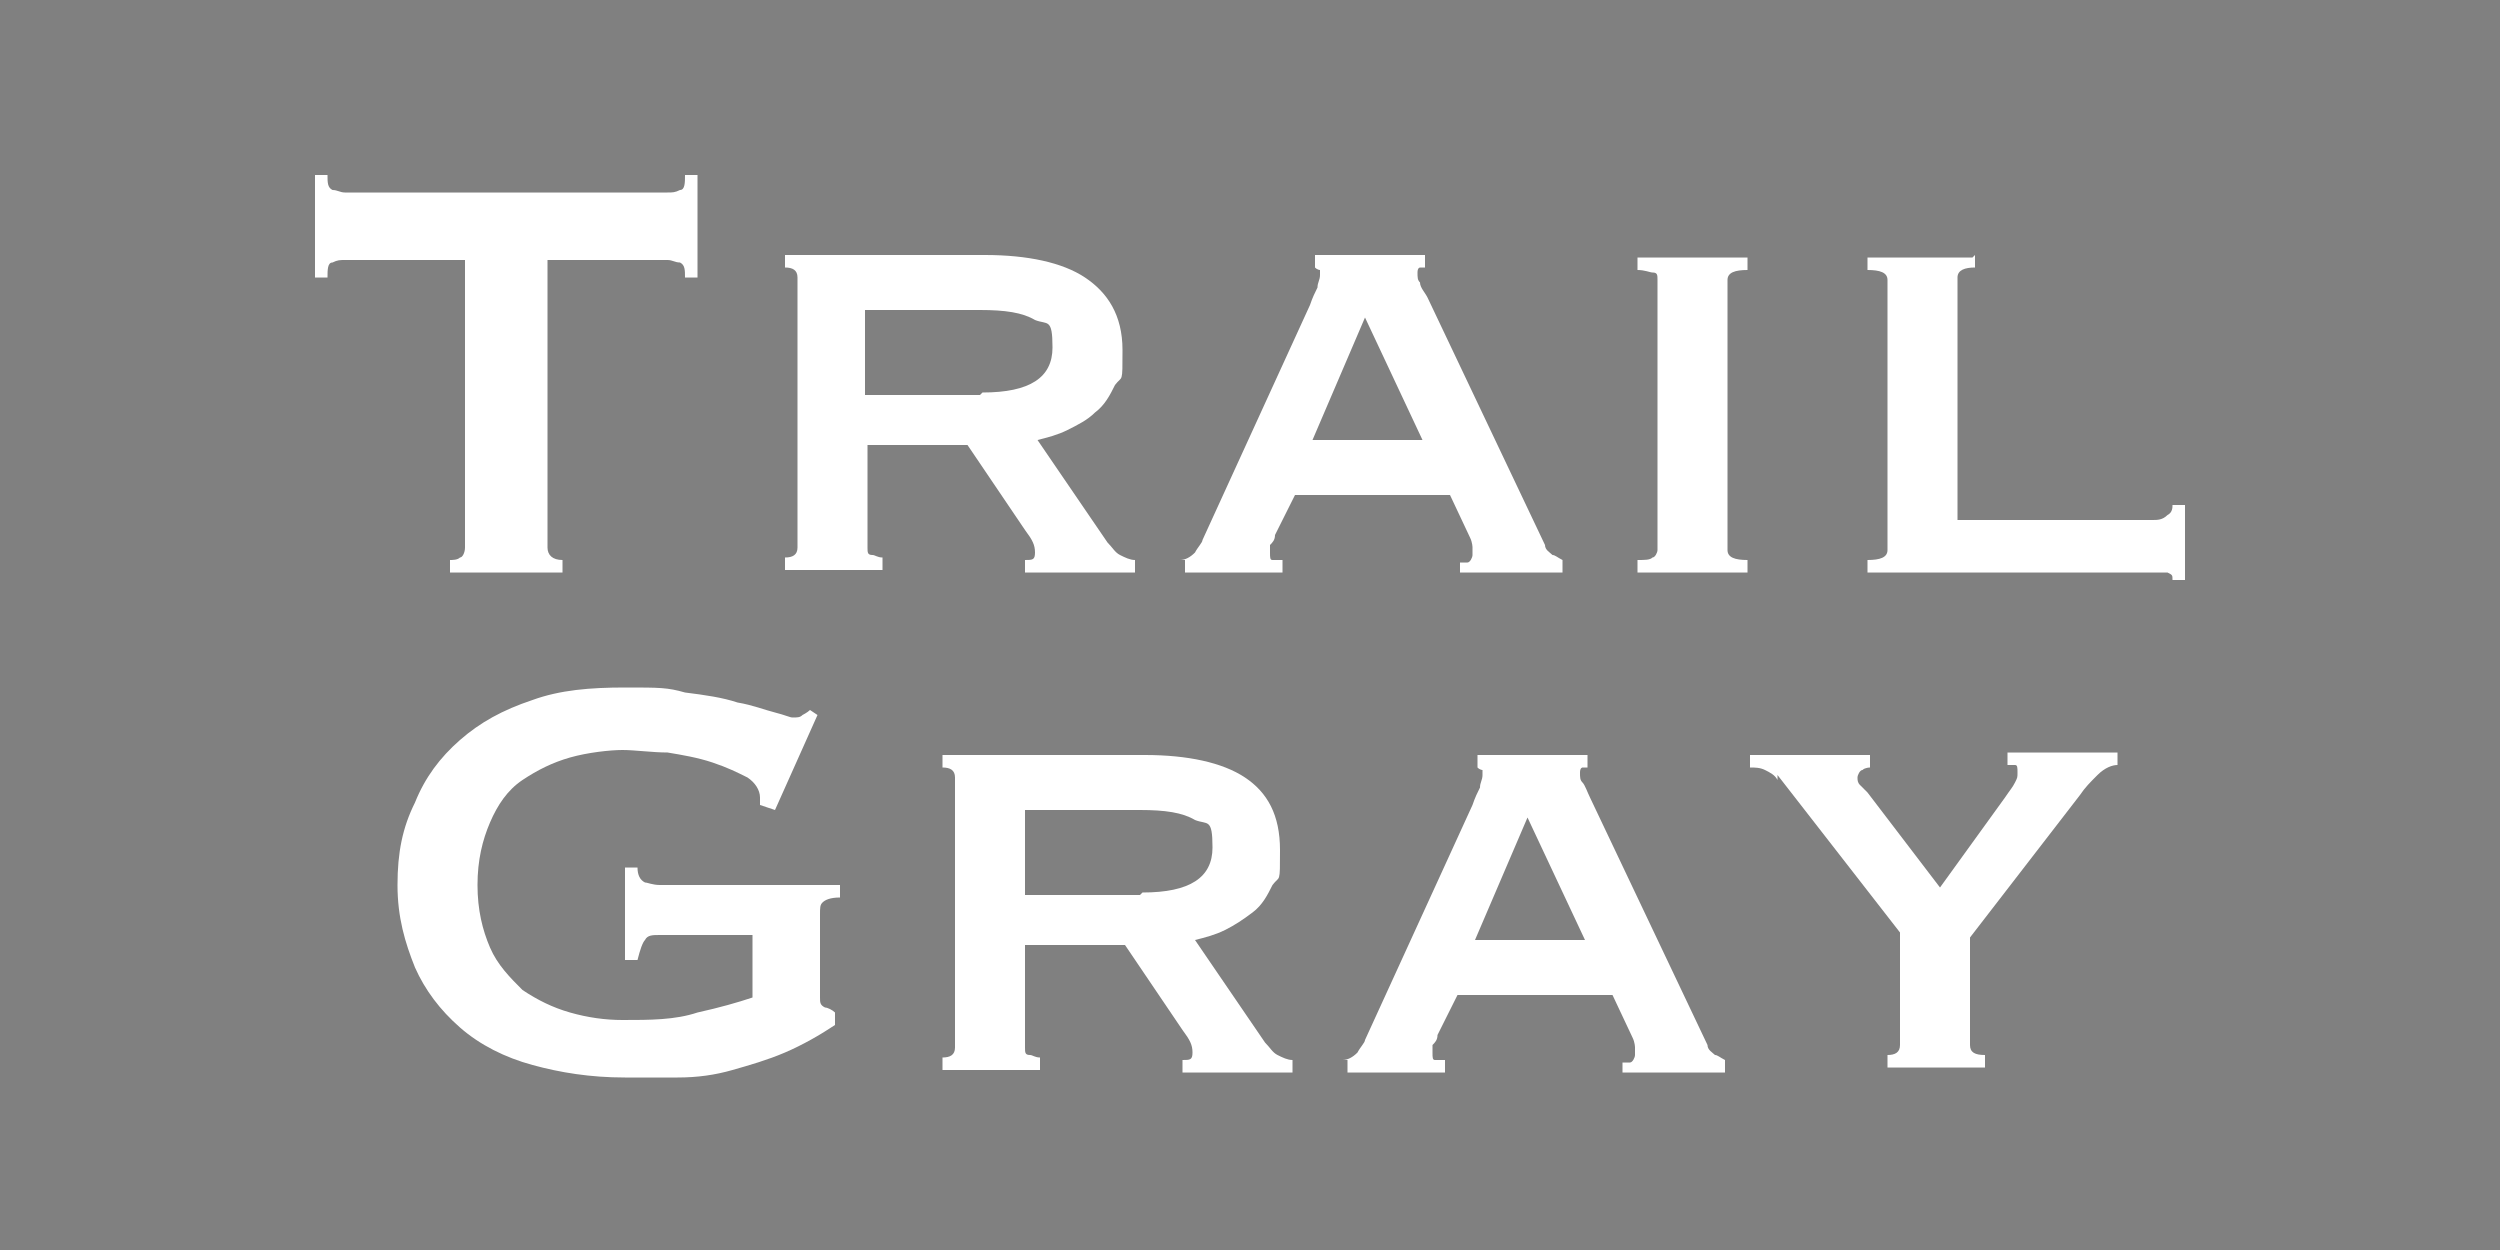 <?xml version="1.0" encoding="UTF-8"?>
<svg xmlns="http://www.w3.org/2000/svg" version="1.1" viewBox="0 0 100 50">
  <defs>
    <style>
      .cls-1 {
        fill: gray;
      }

      .cls-2 {
        fill: #fff;
      }
    </style>
  </defs>
  <!-- Generator: Adobe Illustrator 28.6.0, SVG Export Plug-In . SVG Version: 1.2.0 Build 709)  -->
  <g>
    <g id="_Слой_1" data-name="Слой_1">
      <rect class="cls-1" x="0" width="100" height="50"/>
      <g>
        <path class="cls-2" d="M21.9,21.9c0,.3.2.5.6.5v.5h-4.5v-.5c.1,0,.3,0,.4-.1.1,0,.2-.2.2-.4v-11.5h-4.8c-.2,0-.3,0-.5.1-.2,0-.2.3-.2.6h-.5v-4.1h.5c0,.3,0,.5.2.6.2,0,.3.1.5.1h12.9c.2,0,.3,0,.5-.1.2,0,.2-.3.2-.6h.5v4.1h-.5c0-.3,0-.5-.2-.6-.2,0-.3-.1-.5-.1h-4.8v11.5Z"/>
        <path class="cls-2" d="M39.4,10.2c1.7,0,3.1.3,4,.9s1.5,1.5,1.5,2.9,0,1-.3,1.4c-.2.4-.4.8-.8,1.1-.3.3-.7.5-1.1.7-.4.2-.8.3-1.2.4l2.8,4.1c.2.2.3.4.5.5.2.1.4.2.6.2v.5h-4.4v-.5c.3,0,.4,0,.4-.3s-.1-.5-.4-.9l-2.3-3.4h-4v4.1c0,.2,0,.3.2.3.1,0,.2.1.4.1v.5h-3.9v-.5c.3,0,.5-.1.5-.4v-10.8c0-.3-.2-.4-.5-.4v-.5h8ZM39.3,15.7c1.9,0,2.8-.6,2.8-1.8s-.2-.9-.7-1.1c-.5-.3-1.2-.4-2.2-.4h-4.6v3.4h4.6Z"/>
        <path class="cls-2" d="M47.2,22.4c.2,0,.4-.1.6-.3.1-.2.3-.4.3-.5l4.3-9.4c.1-.3.2-.5.3-.7,0-.2.1-.3.1-.5s0-.2,0-.2c0,0-.1,0-.2-.1v-.5h4.4v.5c0,0-.1,0-.2,0,0,0-.1,0-.1.2s0,.3.1.4c0,.2.2.4.3.6l4.7,9.9c0,.2.2.3.3.4.1,0,.2.1.4.2v.5h-4.1v-.4c0,0,.2,0,.3,0,.1,0,.2-.2.2-.3s0-.2,0-.3c0,0,0-.2-.1-.4l-.8-1.7h-6.2l-.8,1.6c0,.2-.1.3-.2.4,0,.1,0,.2,0,.3,0,.2,0,.3.1.3,0,0,.2,0,.4,0v.5h-3.9v-.5ZM56.9,17.6l-2.3-4.9-2.1,4.9h4.4Z"/>
        <path class="cls-2" d="M65.5,22.4c.3,0,.5,0,.6-.1.1,0,.2-.2.2-.3v-10.8c0-.2,0-.3-.2-.3-.1,0-.3-.1-.6-.1v-.5h4.4v.5c-.5,0-.8.1-.8.4v10.8c0,.3.3.4.8.4v.5h-4.4v-.5Z"/>
        <path class="cls-2" d="M79,10.2v.5c-.4,0-.7.1-.7.4v9.7h7.8c.2,0,.4,0,.6-.2.2-.1.2-.3.2-.4h.5v3h-.5c0-.2,0-.2-.2-.3-.2,0-.3,0-.6,0h-11.4v-.5c.5,0,.8-.1.8-.4v-10.8c0-.3-.3-.4-.8-.4v-.5h4.2Z"/>
        <path class="cls-2" d="M31,32.4l-.6-.2c0-.1,0-.2,0-.3,0-.3-.2-.6-.5-.8-.4-.2-.8-.4-1.4-.6-.6-.2-1.2-.3-1.8-.4-.6,0-1.3-.1-1.8-.1s-1.4.1-2.1.3c-.7.2-1.3.5-1.9.9-.6.4-1,1-1.3,1.7-.3.7-.5,1.5-.5,2.5s.2,1.8.5,2.5c.3.7.8,1.2,1.3,1.7.6.4,1.2.7,1.9.9.7.2,1.4.3,2.1.3,1.1,0,2.1,0,3-.3.9-.2,1.6-.4,2.2-.6v-2.5h-3.7c-.3,0-.5,0-.6.2-.1.1-.2.4-.3.8h-.5v-3.7h.5c0,.3.1.5.3.6.1,0,.3.1.6.1h7.2v.5c-.4,0-.6.1-.7.2s-.1.2-.1.5v3.3c0,.2,0,.3.2.4.1,0,.3.1.4.2v.5c-.6.4-1.3.8-2,1.1-.7.3-1.4.5-2.1.7s-1.4.3-2.2.3c-.7,0-1.4,0-2.1,0-1.4,0-2.6-.2-3.7-.5-1.1-.3-2.1-.8-2.9-1.5-.8-.7-1.4-1.5-1.8-2.4-.4-1-.7-2-.7-3.3s.2-2.3.7-3.3c.4-1,1-1.8,1.8-2.5.8-.7,1.7-1.2,2.9-1.6,1.1-.4,2.3-.5,3.7-.5s1.7,0,2.4.2c.8.1,1.5.2,2.1.4.6.1,1.1.3,1.5.4.4.1.6.2.7.2.2,0,.3,0,.4-.1,0,0,.2-.1.3-.2l.3.2-1.7,3.8Z"/>
        <path class="cls-2" d="M45.8,30.2c1.7,0,3.1.3,4,.9s1.4,1.5,1.4,2.9,0,1-.3,1.4c-.2.4-.4.8-.8,1.1s-.7.5-1.1.7-.8.3-1.2.4l2.8,4.1c.2.2.3.4.5.5.2.1.4.2.6.2v.5h-4.4v-.5c.3,0,.4,0,.4-.3s-.1-.5-.4-.9l-2.3-3.4h-4v4.1c0,.2,0,.3.2.3.1,0,.2.1.4.1v.5h-3.9v-.5c.3,0,.5-.1.5-.4v-10.8c0-.3-.2-.4-.5-.4v-.5h8ZM45.7,35.7c1.9,0,2.8-.6,2.8-1.8s-.2-.9-.7-1.1c-.5-.3-1.2-.4-2.2-.4h-4.6v3.4h4.6Z"/>
        <path class="cls-2" d="M53.7,42.4c.2,0,.4-.1.6-.3.1-.2.3-.4.3-.5l4.3-9.4c.1-.3.2-.5.3-.7,0-.2.1-.3.1-.5s0-.2,0-.2c0,0-.1,0-.2-.1v-.5h4.4v.5c0,0-.1,0-.2,0,0,0-.1,0-.1.2s0,.3.1.4.2.4.3.6l4.7,9.9c0,.2.2.3.3.4.1,0,.2.1.4.2v.5h-4.1v-.4c0,0,.2,0,.3,0,.1,0,.2-.2.2-.3s0-.2,0-.3c0,0,0-.2-.1-.4l-.8-1.7h-6.2l-.8,1.6c0,.2-.1.3-.2.4,0,.1,0,.2,0,.3,0,.2,0,.3.1.3,0,0,.2,0,.4,0v.5h-3.9v-.5ZM63.4,37.6l-2.3-4.9-2.1,4.9h4.4Z"/>
        <path class="cls-2" d="M71.1,31.2c-.1-.2-.3-.3-.5-.4s-.4-.1-.6-.1v-.5h4.8v.5c0,0-.2,0-.3.1-.1,0-.2.2-.2.3s0,.2.1.3.2.2.3.3l2.9,3.8,2.6-3.6c.2-.3.3-.4.4-.6s.1-.2.1-.4,0-.3-.1-.3-.2,0-.3,0v-.5h4.4v.5c-.2,0-.5.1-.8.4-.3.3-.5.5-.7.8l-4.4,5.7v4.3c0,.3.2.4.6.4v.5h-3.9v-.5c.3,0,.5-.1.5-.4v-4.5l-4.9-6.3Z"/>
      </g>
    </g>
  </g>
</svg>